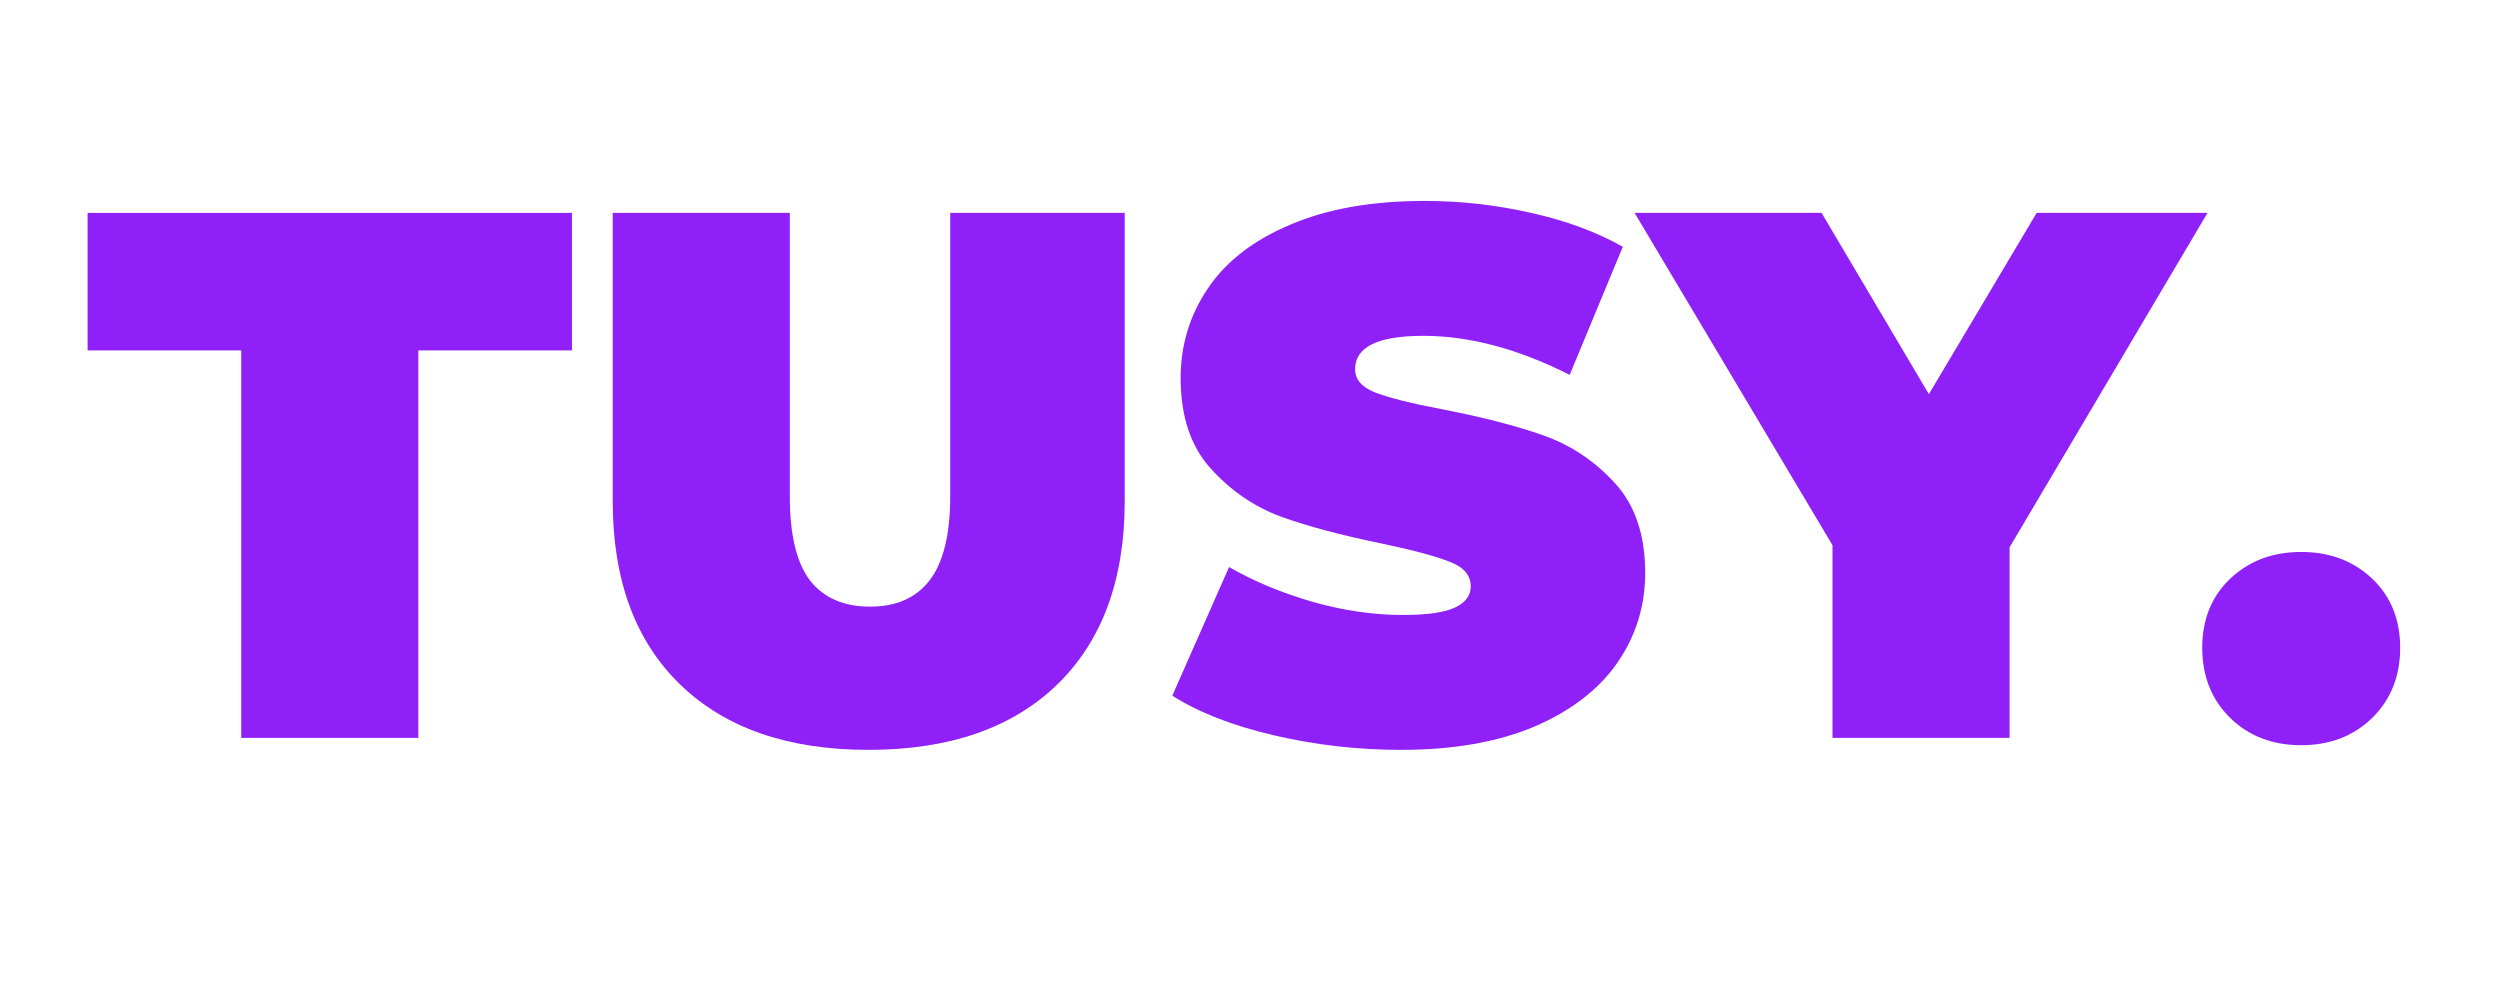 <svg version="1.0" preserveAspectRatio="xMidYMid meet" height="40" viewBox="0 0 75 30" zoomAndPan="magnify" width="100" xmlns:xlink="http://www.w3.org/1999/xlink" xmlns="http://www.w3.org/2000/svg"><defs><g></g></defs><g fill-opacity="1" fill="#8f20f7"><g transform="translate(2.534, 22.137)"><g><path d="M 4.703 -11.625 L 0.094 -11.625 L 0.094 -15.75 L 14.625 -15.75 L 14.625 -11.625 L 10.016 -11.625 L 10.016 0 L 4.703 0 Z M 4.703 -11.625"></path></g></g></g><g fill-opacity="1" fill="#8f20f7"><g transform="translate(17.241, 22.137)"><g><path d="M 8.812 0.359 C 6.406 0.359 4.523 -0.289 3.172 -1.594 C 1.816 -2.906 1.141 -4.738 1.141 -7.094 L 1.141 -15.75 L 6.453 -15.75 L 6.453 -7.25 C 6.453 -6.094 6.656 -5.25 7.062 -4.719 C 7.477 -4.195 8.078 -3.938 8.859 -3.938 C 9.641 -3.938 10.234 -4.195 10.641 -4.719 C 11.055 -5.25 11.266 -6.094 11.266 -7.25 L 11.266 -15.75 L 16.5 -15.75 L 16.5 -7.094 C 16.5 -4.738 15.82 -2.906 14.469 -1.594 C 13.113 -0.289 11.227 0.359 8.812 0.359 Z M 8.812 0.359"></path></g></g></g><g fill-opacity="1" fill="#8f20f7"><g transform="translate(34.872, 22.137)"><g><path d="M 7.156 0.359 C 5.852 0.359 4.582 0.211 3.344 -0.078 C 2.102 -0.367 1.086 -0.766 0.297 -1.266 L 2 -5.125 C 2.75 -4.695 3.586 -4.348 4.516 -4.078 C 5.453 -3.816 6.348 -3.688 7.203 -3.688 C 7.93 -3.688 8.453 -3.758 8.766 -3.906 C 9.086 -4.051 9.25 -4.266 9.25 -4.547 C 9.25 -4.879 9.039 -5.125 8.625 -5.281 C 8.219 -5.445 7.539 -5.629 6.594 -5.828 C 5.375 -6.078 4.359 -6.348 3.547 -6.641 C 2.742 -6.941 2.039 -7.426 1.438 -8.094 C 0.844 -8.758 0.547 -9.66 0.547 -10.797 C 0.547 -11.785 0.82 -12.688 1.375 -13.5 C 1.926 -14.312 2.754 -14.945 3.859 -15.406 C 4.961 -15.875 6.301 -16.109 7.875 -16.109 C 8.957 -16.109 10.02 -15.988 11.062 -15.75 C 12.102 -15.52 13.02 -15.18 13.812 -14.734 L 12.219 -10.891 C 10.676 -11.672 9.211 -12.062 7.828 -12.062 C 6.461 -12.062 5.781 -11.727 5.781 -11.062 C 5.781 -10.75 5.984 -10.516 6.391 -10.359 C 6.797 -10.203 7.461 -10.035 8.391 -9.859 C 9.586 -9.629 10.598 -9.367 11.422 -9.078 C 12.254 -8.785 12.973 -8.305 13.578 -7.641 C 14.18 -6.984 14.484 -6.086 14.484 -4.953 C 14.484 -3.961 14.207 -3.066 13.656 -2.266 C 13.102 -1.461 12.273 -0.82 11.172 -0.344 C 10.066 0.125 8.727 0.359 7.156 0.359 Z M 7.156 0.359"></path></g></g></g><g fill-opacity="1" fill="#8f20f7"><g transform="translate(49.647, 22.137)"><g><path d="M 10.641 -5.719 L 10.641 0 L 5.328 0 L 5.328 -5.781 L -0.609 -15.75 L 5 -15.75 L 8.219 -10.312 L 11.453 -15.75 L 16.578 -15.75 Z M 10.641 -5.719"></path></g></g></g><g fill-opacity="1" fill="#8f20f7"><g transform="translate(65.614, 22.137)"><g><path d="M 3.422 0.219 C 2.566 0.219 1.859 -0.051 1.297 -0.594 C 0.734 -1.145 0.453 -1.848 0.453 -2.703 C 0.453 -3.555 0.734 -4.25 1.297 -4.781 C 1.859 -5.312 2.566 -5.578 3.422 -5.578 C 4.273 -5.578 4.984 -5.312 5.547 -4.781 C 6.109 -4.25 6.391 -3.555 6.391 -2.703 C 6.391 -1.848 6.109 -1.145 5.547 -0.594 C 4.984 -0.051 4.273 0.219 3.422 0.219 Z M 3.422 0.219"></path></g></g></g></svg>